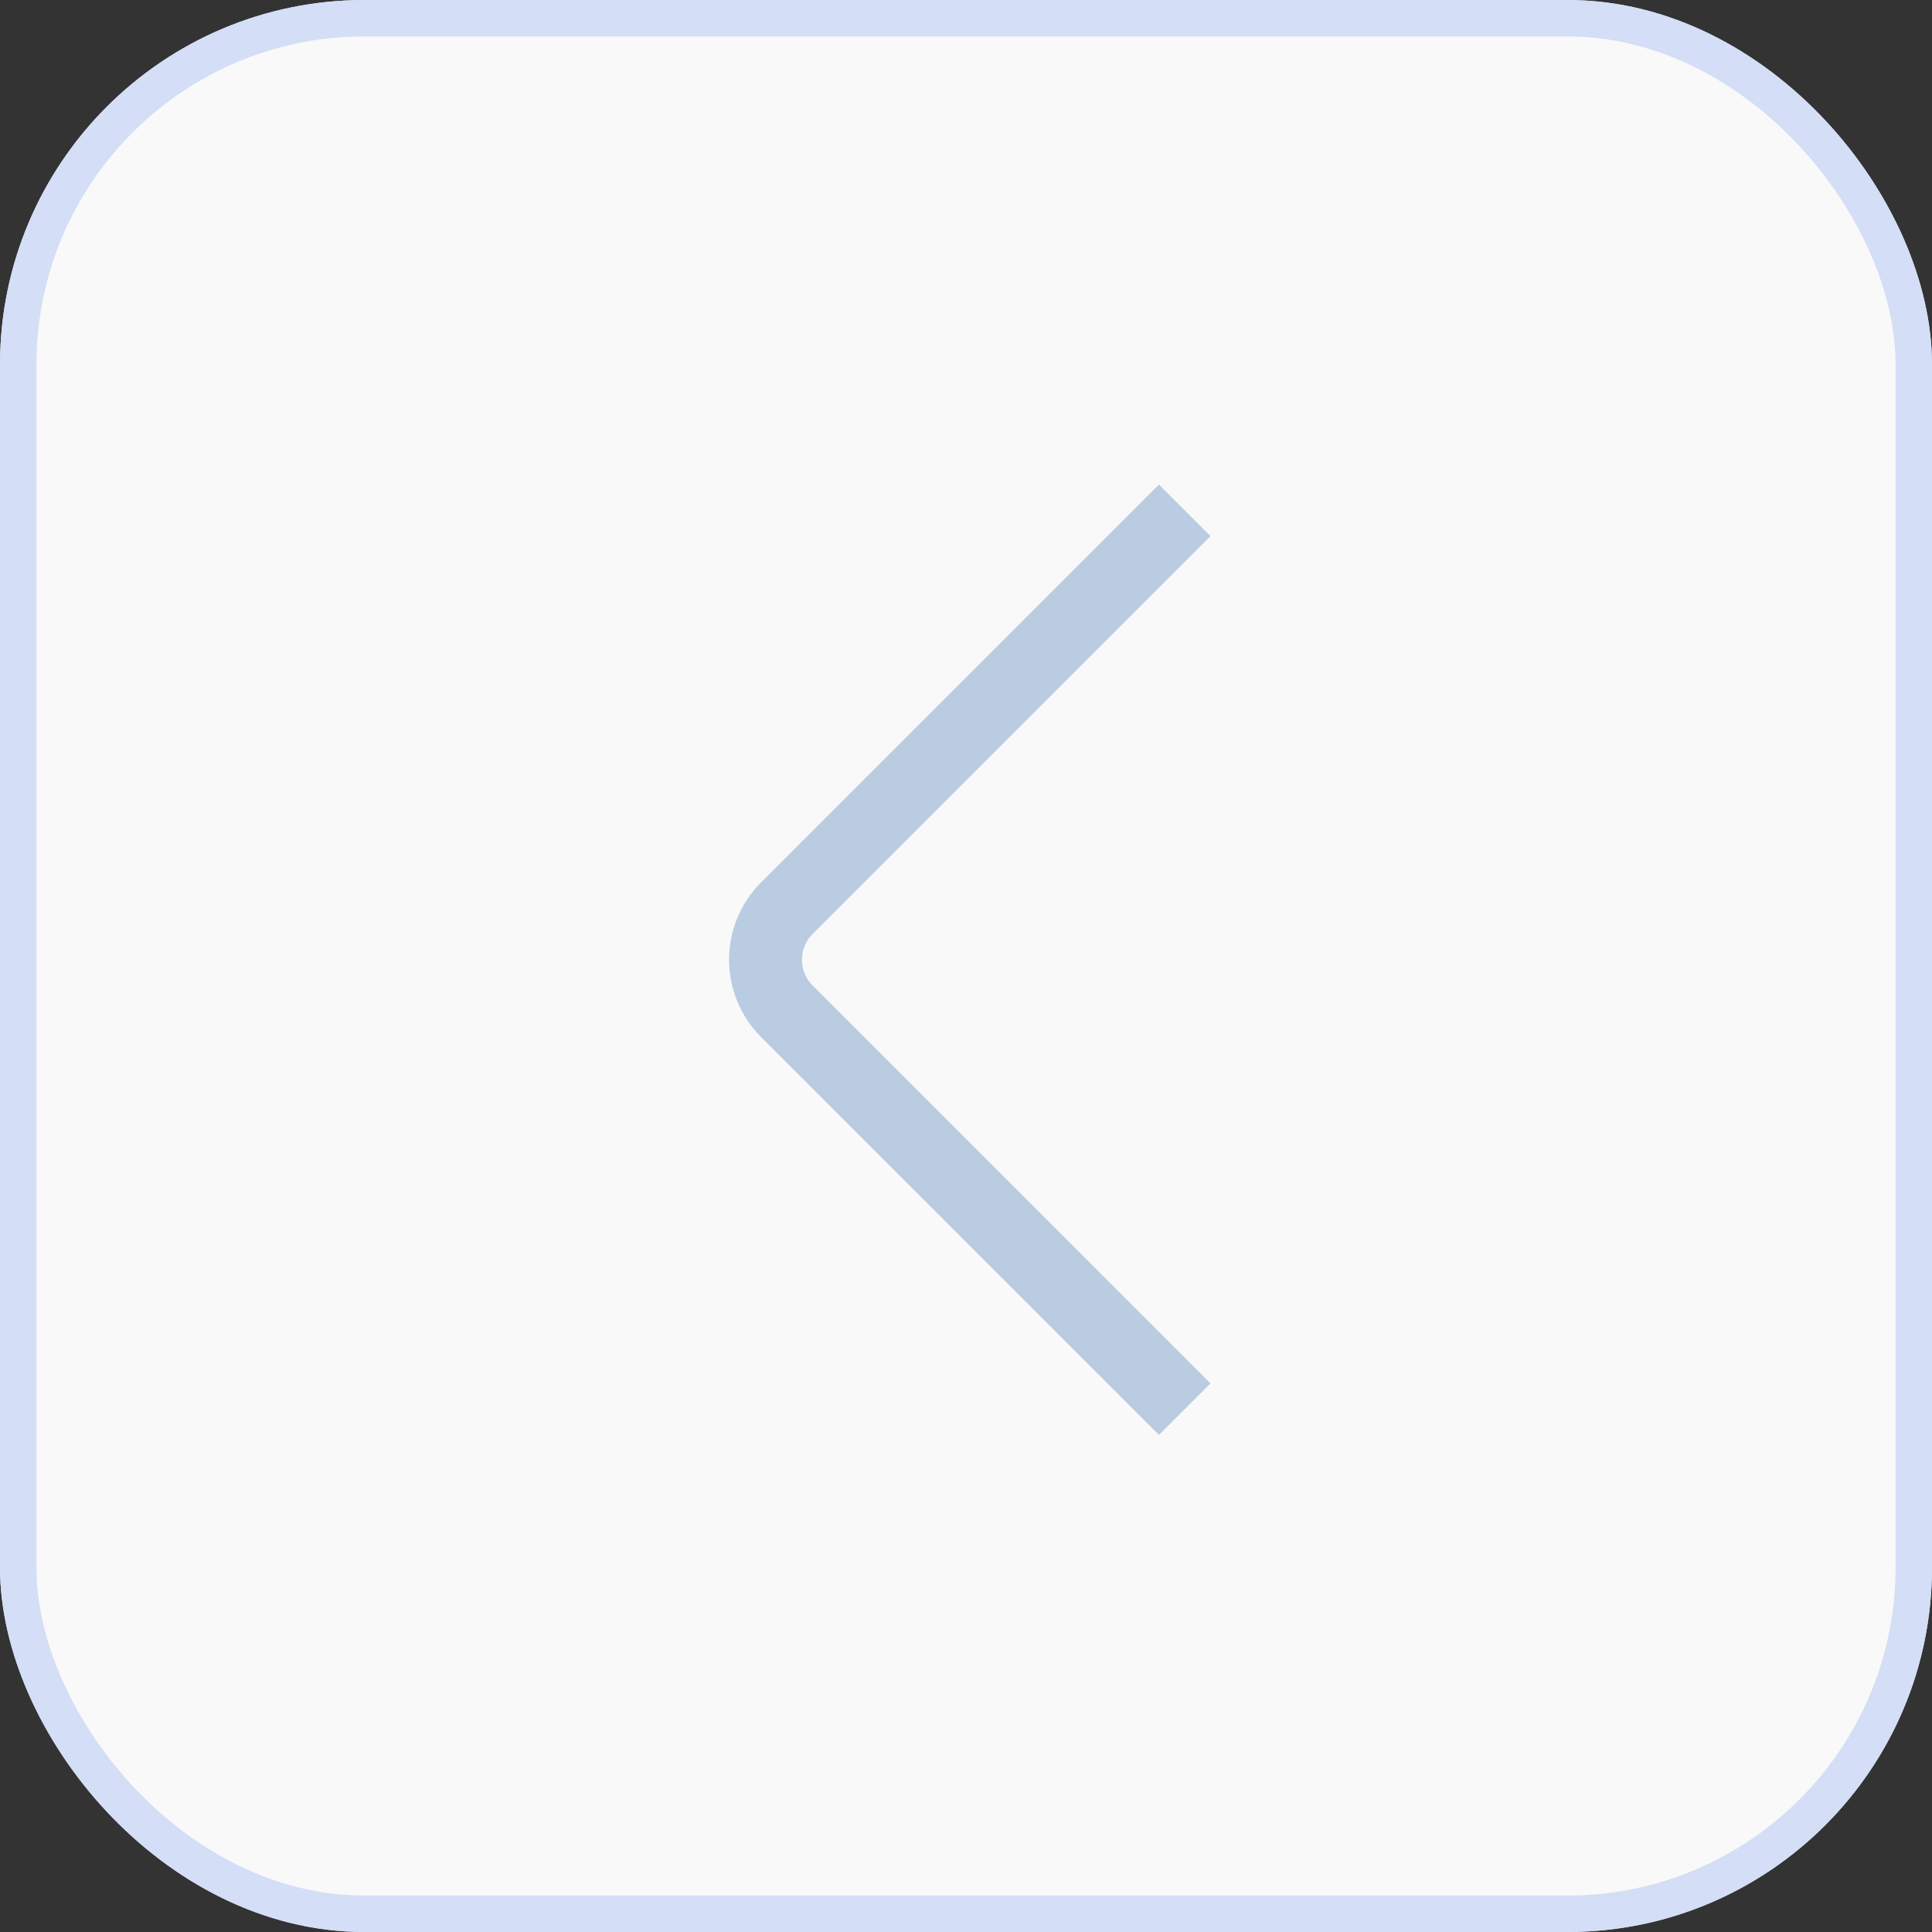 <?xml version="1.0" encoding="UTF-8"?> <svg xmlns="http://www.w3.org/2000/svg" width="53" height="53" viewBox="0 0 53 53" fill="none"><rect x="0" y="0" width="53" height="53" fill="#333333" stroke="none"/><rect x="0.5" y="0.5" width="52" height="52" rx="9.5" fill="#BAC5DD" stroke="#D4DEF6"></rect><path d="M32.776 13.473L21.085 25.163C20.249 26 20.249 27.357 21.085 28.193L32.776 39.884" stroke="white" stroke-width="2.142"></path><rect x="0.5" y="0.5" width="52" height="52" rx="9.5" fill="#F9F9F9" stroke="#D4DEF6"></rect><path d="M32.5 14L21.586 24.914C20.805 25.695 20.805 26.961 21.586 27.742L32.5 38.657" stroke="#B9CCE2" stroke-width="2"></path></svg> 